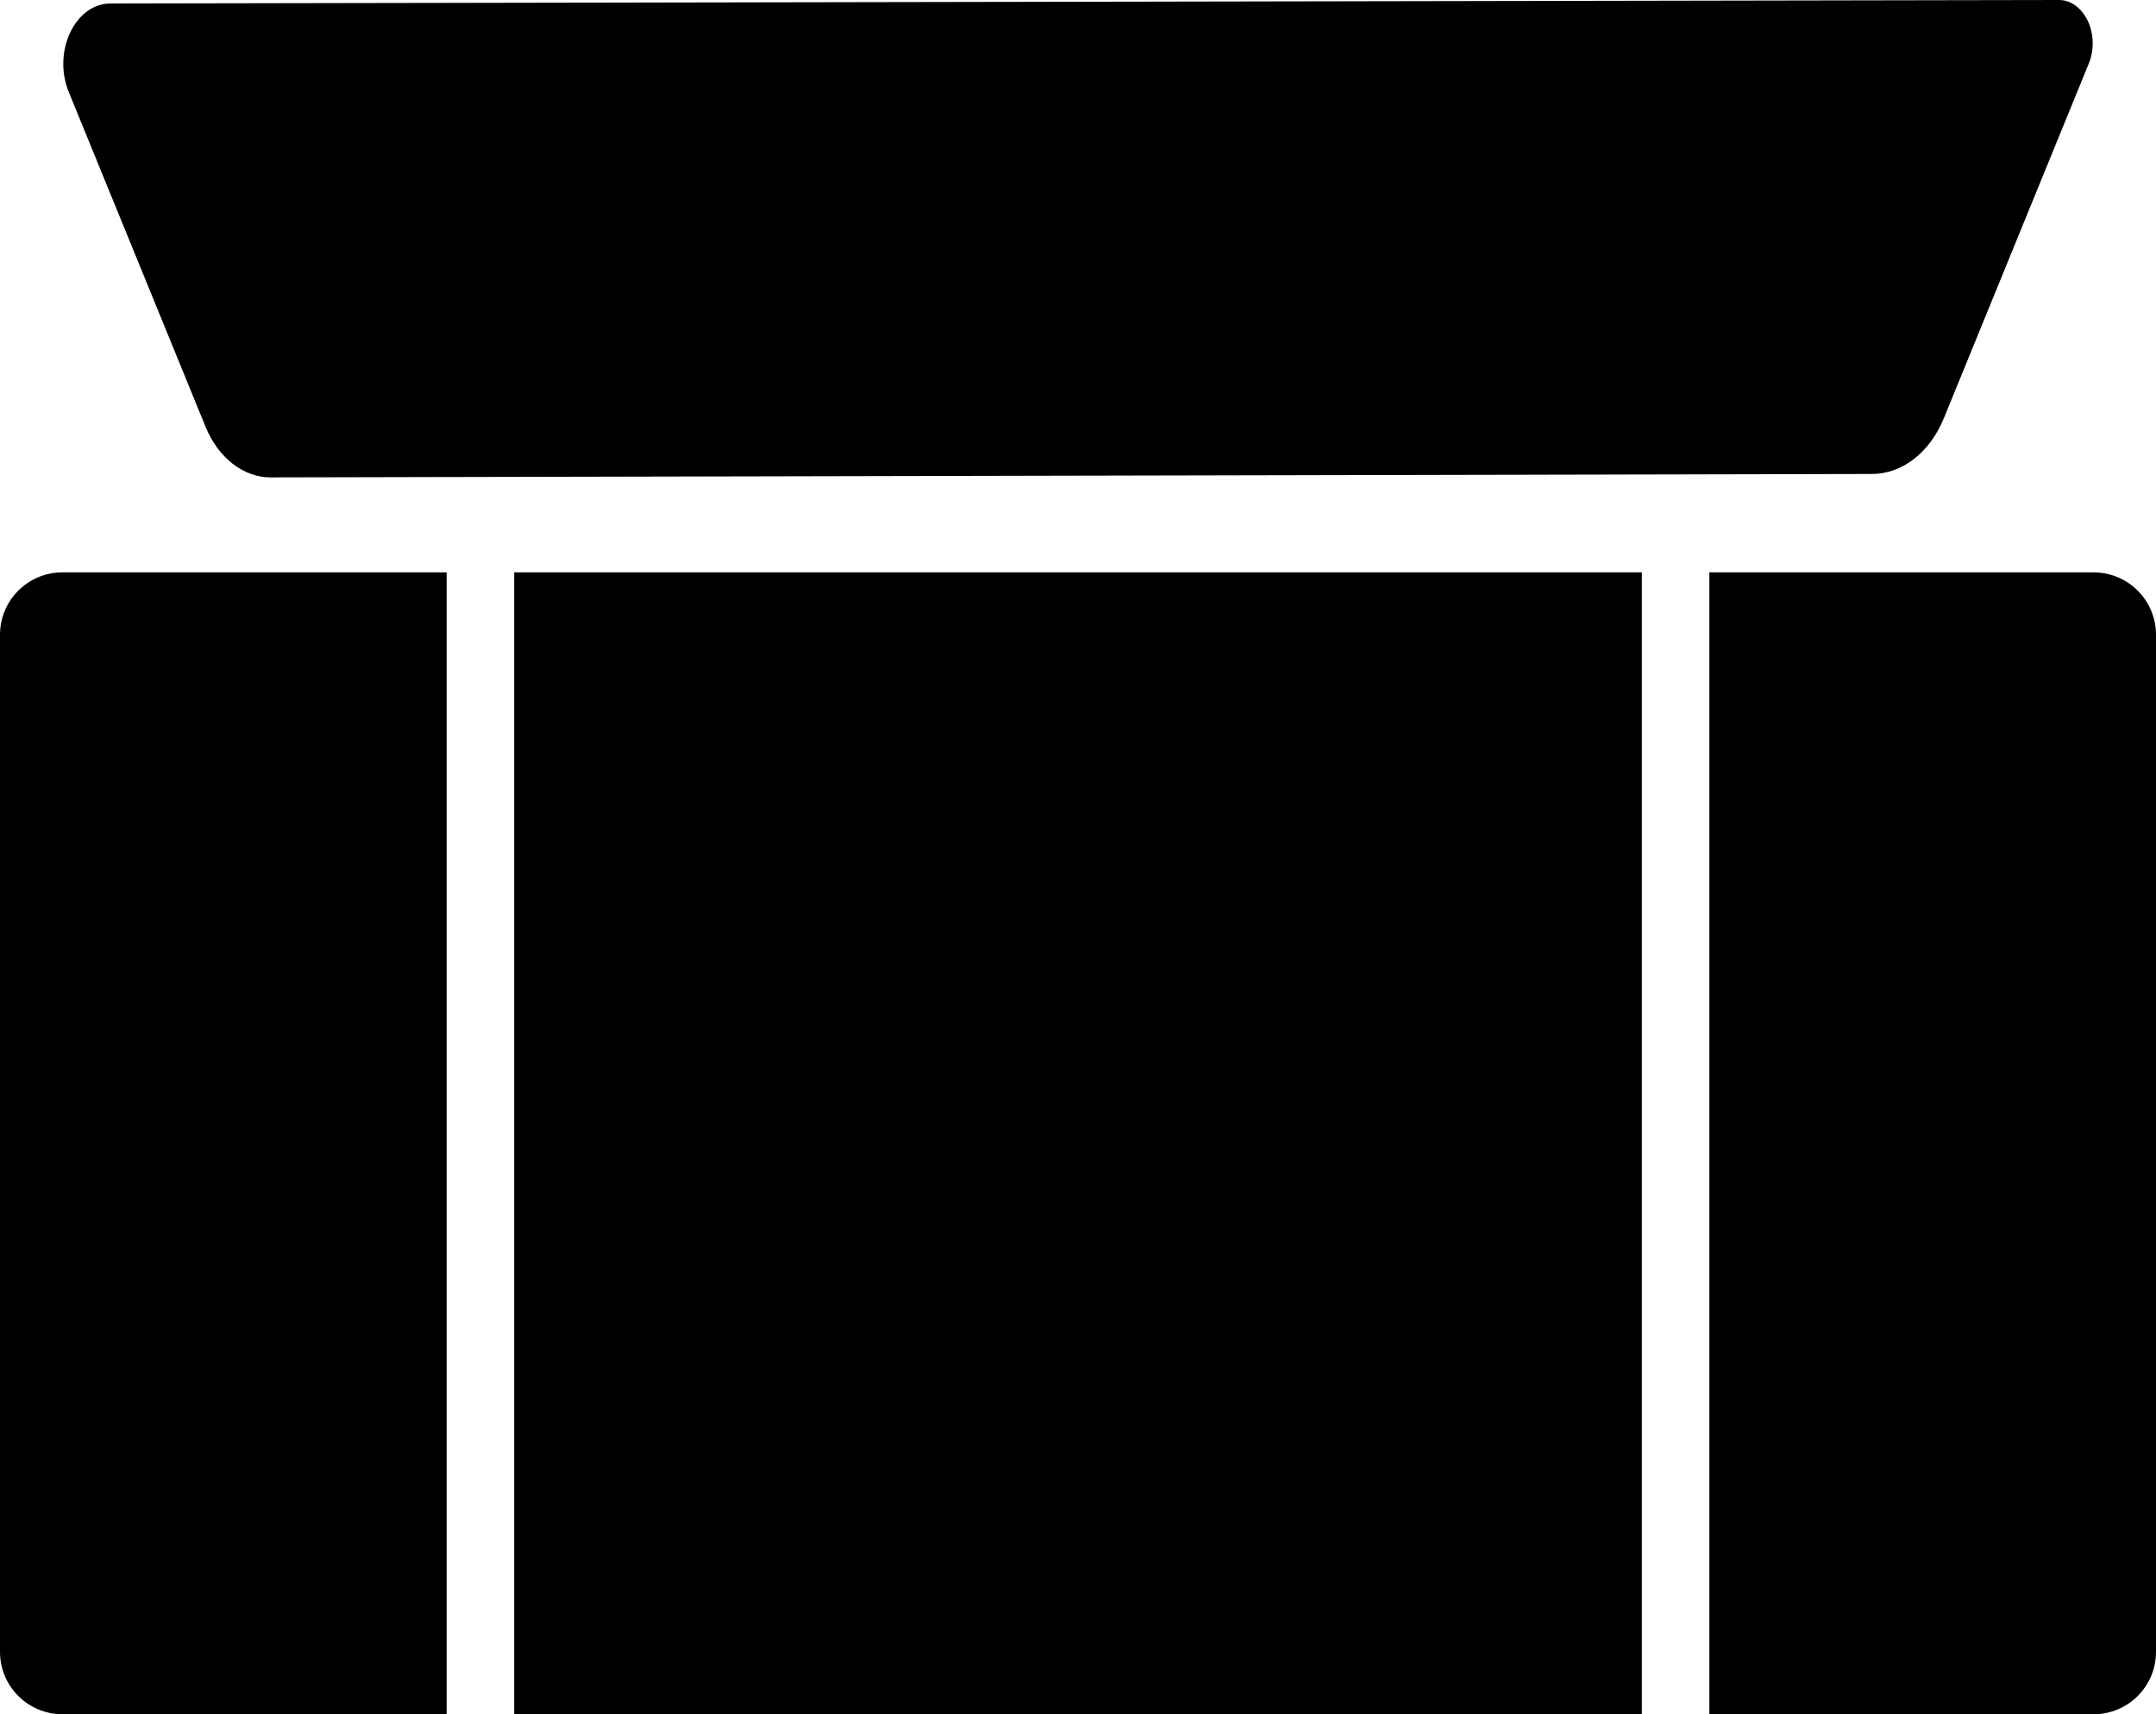 <?xml version="1.0" encoding="UTF-8"?>
<svg id="Laag_1" data-name="Laag 1" xmlns="http://www.w3.org/2000/svg" viewBox="0 0 789.53 627.92">
  <path d="M685.6,173.61l-586.4,1.26c-10.04.02-19.25-7.12-23.92-18.53L25.17,33.67C19.16,18.96,27.46,1.31,40.41,1.28L753.96,0c9.31,0,15.28,12.69,10.96,23.27l-53.08,129.93c-5.12,12.53-15.22,20.39-26.24,20.41Z"/>
  <g>
    <path d="M0,232.51v372.56c0,12.62,10.23,22.85,22.85,22.85h140.71V209.66H22.85c-12.62,0-22.85,10.23-22.85,22.85Z"/>
    <rect x="188.29" y="209.66" width="412.95" height="418.27"/>
    <path d="M766.68,209.66h-140.71v418.27h140.71c12.62,0,22.85-10.23,22.85-22.85V232.51c0-12.62-10.23-22.85-22.85-22.85Z"/>
  </g>
</svg>